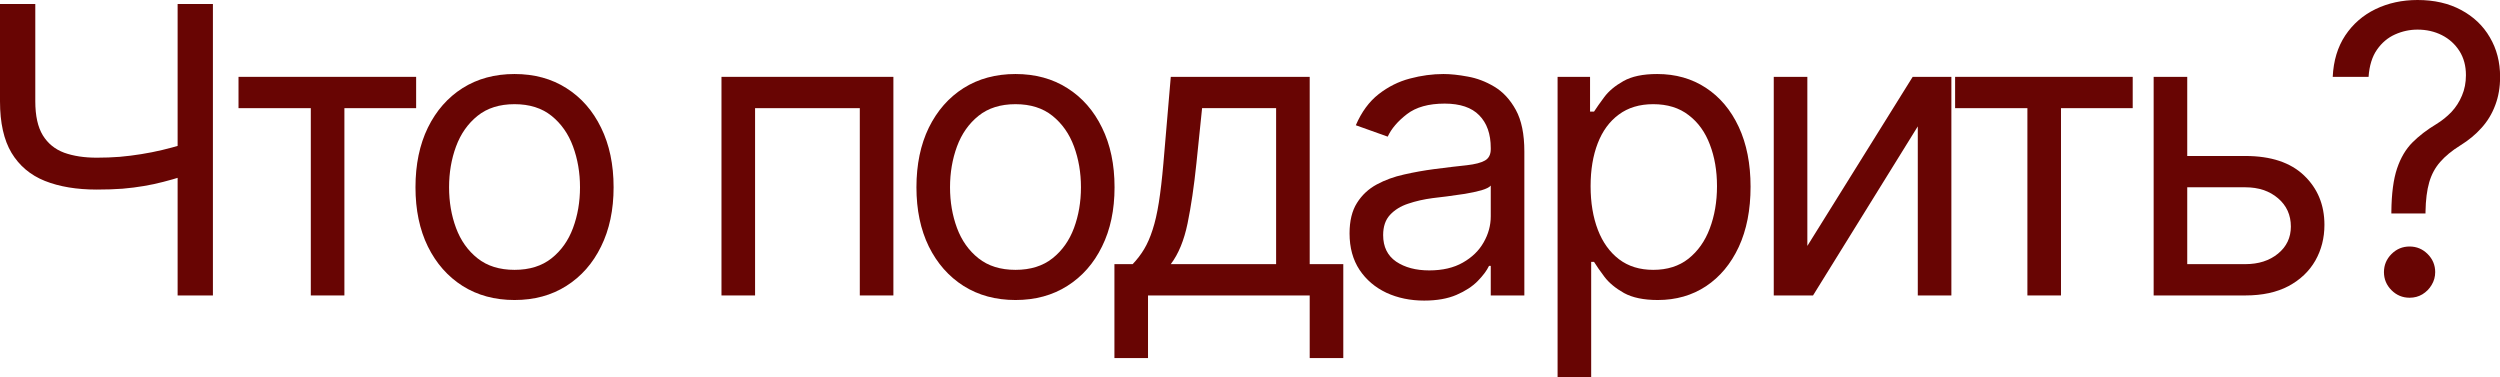 <?xml version="1.0" encoding="UTF-8"?> <svg xmlns="http://www.w3.org/2000/svg" viewBox="0 0 99.805 15.068" fill="none"><path d="M0 0.159H1.409V4.045C1.409 4.621 1.509 5.074 1.71 5.403C1.911 5.729 2.195 5.96 2.563 6.097C2.93 6.229 3.364 6.295 3.864 6.295C4.178 6.295 4.483 6.284 4.778 6.261C5.074 6.235 5.362 6.199 5.642 6.153C5.926 6.108 6.203 6.053 6.472 5.989C6.744 5.924 7.011 5.852 7.273 5.773V7.045C7.019 7.125 6.767 7.197 6.517 7.261C6.271 7.326 6.013 7.381 5.744 7.426C5.479 7.472 5.193 7.508 4.886 7.534C4.58 7.557 4.239 7.568 3.864 7.568C3.061 7.568 2.369 7.453 1.79 7.222C1.214 6.991 0.771 6.617 0.46 6.102C0.153 5.587 0 4.902 0 4.045V0.159ZM7.091 0.159H8.5V11.795H7.091V0.159Z" fill="#680503"></path><path d="M9.522 4.318V3.068H16.613V4.318H13.749V11.795H12.408V4.318H9.522Z" fill="#680503"></path><path d="M20.541 11.977C19.753 11.977 19.062 11.79 18.467 11.415C17.876 11.04 17.414 10.515 17.081 9.841C16.751 9.167 16.587 8.379 16.587 7.477C16.587 6.568 16.751 5.775 17.081 5.097C17.414 4.419 17.876 3.892 18.467 3.517C19.062 3.142 19.753 2.955 20.541 2.955C21.329 2.955 22.019 3.142 22.609 3.517C23.204 3.892 23.666 4.419 23.996 5.097C24.329 5.775 24.496 6.568 24.496 7.477C24.496 8.379 24.329 9.167 23.996 9.841C23.666 10.515 23.204 11.04 22.609 11.415C22.019 11.79 21.329 11.977 20.541 11.977ZM20.541 10.773C21.14 10.773 21.632 10.619 22.019 10.312C22.405 10.006 22.691 9.602 22.876 9.102C23.062 8.602 23.155 8.061 23.155 7.477C23.155 6.894 23.062 6.35 22.876 5.847C22.691 5.343 22.405 4.936 22.019 4.625C21.632 4.314 21.14 4.159 20.541 4.159C19.943 4.159 19.45 4.314 19.064 4.625C18.678 4.936 18.392 5.343 18.206 5.847C18.02 6.35 17.928 6.894 17.928 7.477C17.928 8.061 18.02 8.602 18.206 9.102C18.392 9.602 18.678 10.006 19.064 10.312C19.45 10.619 19.943 10.773 20.541 10.773Z" fill="#680503"></path><path d="M28.803 11.795V3.068H35.666V11.795H34.325V4.318H30.144V11.795H28.803Z" fill="#680503"></path><path d="M40.541 11.977C39.753 11.977 39.062 11.79 38.467 11.415C37.876 11.04 37.414 10.515 37.08 9.841C36.751 9.167 36.586 8.379 36.586 7.477C36.586 6.568 36.751 5.775 37.08 5.097C37.414 4.419 37.876 3.892 38.467 3.517C39.062 3.142 39.753 2.955 40.541 2.955C41.329 2.955 42.018 3.142 42.609 3.517C43.203 3.892 43.666 4.419 43.995 5.097C44.329 5.775 44.495 6.568 44.495 7.477C44.495 8.379 44.329 9.167 43.995 9.841C43.666 10.515 43.203 11.04 42.609 11.415C42.018 11.79 41.329 11.977 40.541 11.977ZM40.541 10.773C41.139 10.773 41.632 10.619 42.018 10.312C42.404 10.006 42.69 9.602 42.876 9.102C43.061 8.602 43.154 8.061 43.154 7.477C43.154 6.894 43.061 6.35 42.876 5.847C42.69 5.343 42.404 4.936 42.018 4.625C41.632 4.314 41.139 4.159 40.541 4.159C39.942 4.159 39.45 4.314 39.063 4.625C38.677 4.936 38.391 5.343 38.205 5.847C38.02 6.35 37.927 6.894 37.927 7.477C37.927 8.061 38.02 8.602 38.205 9.102C38.391 9.602 38.677 10.006 39.063 10.312C39.45 10.619 39.942 10.773 40.541 10.773Z" fill="#680503"></path><path d="M44.49 14.295V10.545H45.218C45.395 10.36 45.549 10.159 45.678 9.943C45.807 9.727 45.918 9.472 46.013 9.176C46.112 8.877 46.195 8.513 46.263 8.085C46.331 7.653 46.392 7.133 46.445 6.523L46.74 3.068H52.286V10.545H53.627V14.295H52.286V11.795H45.831V14.295H44.49ZM46.74 10.545H50.945V4.318H47.99L47.763 6.523C47.668 7.436 47.551 8.233 47.411 8.915C47.27 9.597 47.047 10.14 46.74 10.545Z" fill="#680503"></path><path d="M56.854 12C56.302 12 55.8 11.896 55.349 11.688C54.898 11.475 54.54 11.17 54.275 10.773C54.01 10.371 53.877 9.886 53.877 9.318C53.877 8.818 53.976 8.413 54.173 8.102C54.37 7.788 54.633 7.542 54.962 7.364C55.292 7.186 55.656 7.053 56.054 6.966C56.455 6.875 56.858 6.803 57.264 6.75C57.794 6.682 58.224 6.631 58.553 6.597C58.887 6.559 59.129 6.496 59.281 6.409C59.436 6.322 59.514 6.17 59.514 5.955V5.909C59.514 5.348 59.36 4.913 59.053 4.602C58.751 4.292 58.29 4.136 57.673 4.136C57.033 4.136 56.531 4.277 56.167 4.557C55.804 4.837 55.548 5.136 55.4 5.455L54.127 5C54.355 4.47 54.658 4.057 55.036 3.761C55.419 3.462 55.836 3.254 56.286 3.136C56.741 3.015 57.188 2.955 57.627 2.955C57.908 2.955 58.23 2.989 58.593 3.057C58.961 3.121 59.315 3.256 59.656 3.46C60 3.665 60.287 3.973 60.514 4.386C60.741 4.799 60.855 5.352 60.855 6.045V11.795H59.514V10.614H59.445C59.355 10.803 59.203 11.006 58.991 11.222C58.779 11.437 58.497 11.621 58.144 11.773C57.792 11.924 57.362 12 56.854 12ZM57.059 10.795C57.59 10.795 58.036 10.691 58.4 10.483C58.767 10.275 59.044 10.006 59.23 9.676C59.419 9.347 59.514 9 59.514 8.636V7.409C59.457 7.477 59.332 7.54 59.139 7.597C58.949 7.65 58.73 7.697 58.48 7.739C58.233 7.777 57.993 7.811 57.758 7.841C57.527 7.867 57.34 7.89 57.196 7.909C56.847 7.955 56.521 8.028 56.218 8.131C55.919 8.229 55.677 8.379 55.491 8.58C55.309 8.777 55.218 9.045 55.218 9.386C55.218 9.852 55.391 10.205 55.735 10.443C56.084 10.678 56.525 10.795 57.059 10.795Z" fill="#680503"></path><path d="M62.182 15.068V3.068H63.478V4.455H63.637C63.735 4.303 63.872 4.11 64.046 3.875C64.224 3.636 64.478 3.424 64.807 3.239C65.14 3.049 65.591 2.955 66.159 2.955C66.894 2.955 67.542 3.138 68.102 3.506C68.663 3.873 69.101 4.394 69.415 5.068C69.729 5.742 69.886 6.538 69.886 7.455C69.886 8.379 69.729 9.18 69.415 9.858C69.101 10.532 68.665 11.055 68.108 11.426C67.551 11.794 66.909 11.977 66.182 11.977C65.621 11.977 65.172 11.884 64.835 11.699C64.498 11.509 64.239 11.295 64.057 11.057C63.875 10.814 63.735 10.614 63.637 10.455H63.523V15.068H62.182ZM63.5 7.432C63.5 8.091 63.597 8.672 63.79 9.176C63.983 9.676 64.265 10.068 64.637 10.352C65.008 10.633 65.462 10.773 66 10.773C66.561 10.773 67.029 10.625 67.404 10.33C67.782 10.03 68.067 9.629 68.256 9.125C68.449 8.617 68.546 8.053 68.546 7.432C68.546 6.818 68.451 6.265 68.262 5.773C68.076 5.277 67.794 4.884 67.415 4.597C67.04 4.305 66.568 4.159 66 4.159C65.455 4.159 64.997 4.297 64.625 4.574C64.254 4.847 63.974 5.229 63.784 5.722C63.595 6.21 63.5 6.78 63.5 7.432Z" fill="#680503"></path><path d="M72.153 9.818L76.358 3.068H77.903V11.795H76.562V5.045L72.38 11.795H70.812V3.068H72.153V9.818Z" fill="#680503"></path><path d="M78.052 4.318V3.068H85.142V4.318H82.279V11.795H80.938V4.318H78.052Z" fill="#680503"></path><path d="M87.137 6.227H89.637C90.66 6.227 91.442 6.487 91.984 7.006C92.526 7.525 92.796 8.182 92.796 8.977C92.796 9.5 92.675 9.975 92.433 10.403C92.19 10.828 91.834 11.167 91.365 11.42C90.895 11.67 90.319 11.795 89.637 11.795H85.978V3.068H87.319V10.545H89.637C90.168 10.545 90.603 10.405 90.944 10.125C91.285 9.845 91.456 9.485 91.456 9.045C91.456 8.583 91.285 8.206 90.944 7.915C90.603 7.623 90.168 7.477 89.637 7.477H87.137V6.227Z" fill="#680503"></path><path d="M95.468 8.523V8.455C95.475 7.731 95.551 7.155 95.695 6.727C95.839 6.299 96.044 5.953 96.309 5.687C96.574 5.422 96.892 5.178 97.263 4.955C97.487 4.818 97.687 4.657 97.865 4.472C98.043 4.282 98.184 4.064 98.286 3.818C98.392 3.572 98.445 3.299 98.445 3C98.445 2.629 98.358 2.307 98.184 2.034C98.009 1.761 97.776 1.551 97.485 1.403C97.193 1.256 96.869 1.182 96.513 1.182C96.202 1.182 95.903 1.246 95.615 1.375C95.327 1.504 95.087 1.706 94.894 1.983C94.701 2.259 94.589 2.621 94.558 3.068H93.127C93.157 2.424 93.324 1.873 93.627 1.415C93.934 0.956 94.337 0.606 94.837 0.364C95.341 0.121 95.9 0 96.513 0C97.18 0 97.759 0.133 98.252 0.398C98.748 0.663 99.131 1.027 99.399 1.489C99.672 1.951 99.809 2.477 99.809 3.068C99.809 3.485 99.744 3.862 99.615 4.199C99.49 4.536 99.309 4.837 99.07 5.102C98.835 5.367 98.551 5.602 98.218 5.807C97.884 6.015 97.617 6.235 97.417 6.466C97.216 6.693 97.07 6.964 96.979 7.278C96.888 7.593 96.839 7.985 96.831 8.455V8.523H95.468ZM96.195 11.886C95.915 11.886 95.674 11.786 95.473 11.585C95.273 11.384 95.172 11.144 95.172 10.864C95.172 10.583 95.273 10.343 95.473 10.142C95.674 9.941 95.915 9.841 96.195 9.841C96.475 9.841 96.716 9.941 96.917 10.142C97.117 10.343 97.218 10.583 97.218 10.864C97.218 11.049 97.17 11.22 97.076 11.375C96.985 11.53 96.862 11.655 96.706 11.75C96.555 11.841 96.384 11.886 96.195 11.886Z" fill="#680503"></path></svg> 